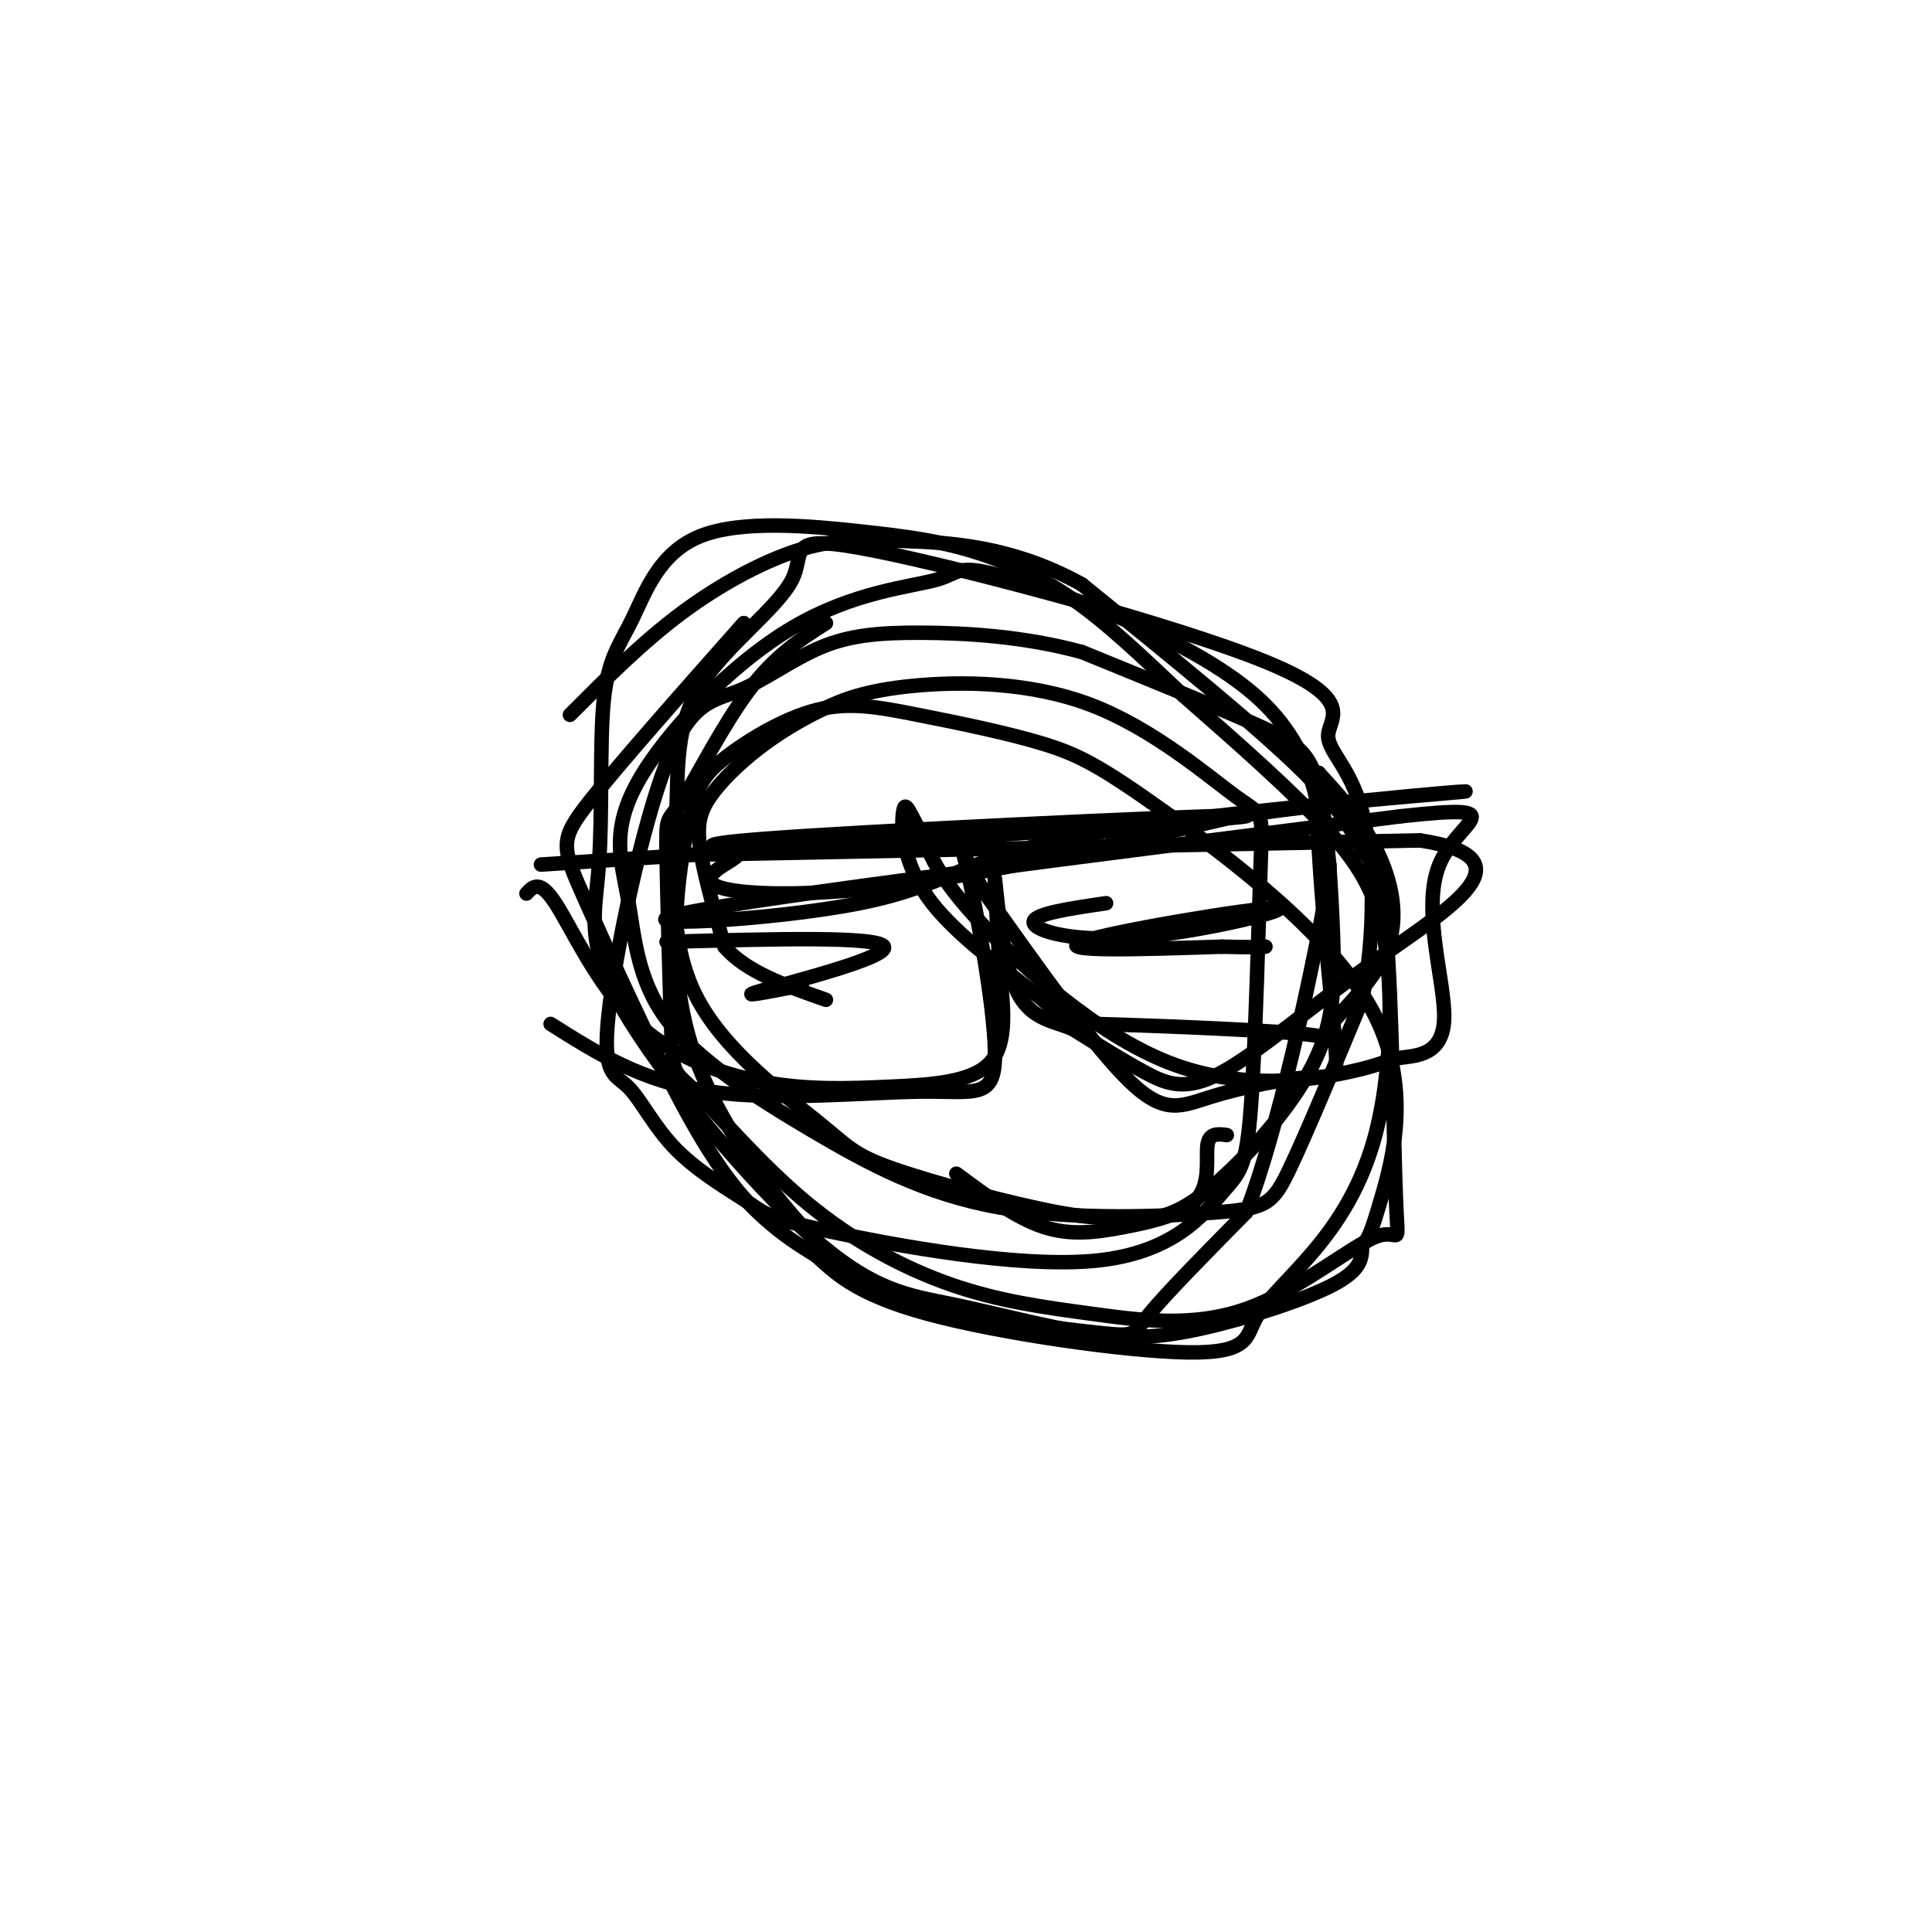 <svg viewBox='0 0 400 400' version='1.1' xmlns='http://www.w3.org/2000/svg' xmlns:xlink='http://www.w3.org/1999/xlink'><g fill='none' stroke='#000000' stroke-width='3' stroke-linecap='round' stroke-linejoin='round'><path d='M171,129c-5.275,3.360 -10.550,6.721 -16,14c-5.450,7.279 -11.076,18.477 -14,23c-2.924,4.523 -3.146,2.373 -3,11c0.146,8.627 0.661,28.032 1,37c0.339,8.968 0.503,7.498 5,12c4.497,4.502 13.329,14.976 23,23c9.671,8.024 20.182,13.598 30,17c9.818,3.402 18.943,4.632 29,6c10.057,1.368 21.047,2.875 32,-1c10.953,-3.875 21.871,-13.132 27,-15c5.129,-1.868 4.471,3.651 4,-8c-0.471,-11.651 -0.755,-40.474 -2,-55c-1.245,-14.526 -3.451,-14.757 -5,-17c-1.549,-2.243 -2.443,-6.498 -12,-16c-9.557,-9.502 -27.779,-24.251 -46,-39'/><path d='M224,121c-14.472,-8.053 -27.652,-8.684 -37,-9c-9.348,-0.316 -14.863,-0.316 -22,2c-7.137,2.316 -15.896,6.947 -24,13c-8.104,6.053 -15.552,13.526 -23,21'/><path d='M142,177c0.000,0.000 152.000,-3.000 152,-3'/><path d='M294,174c23.496,3.545 6.236,13.909 -8,24c-14.236,10.091 -25.448,19.909 -33,24c-7.552,4.091 -11.443,2.455 -16,0c-4.557,-2.455 -9.778,-5.727 -15,-9'/><path d='M222,213c-4.786,-1.893 -9.250,-2.125 -12,-9c-2.750,-6.875 -3.786,-20.393 -4,-22c-0.214,-1.607 0.393,8.696 1,19'/><path d='M207,201c0.654,6.953 1.789,14.834 -2,19c-3.789,4.166 -12.501,4.616 -21,5c-8.499,0.384 -16.783,0.701 -26,-1c-9.217,-1.701 -19.366,-5.419 -27,-13c-7.634,-7.581 -12.753,-19.023 -16,-24c-3.247,-4.977 -4.624,-3.488 -6,-2'/><path d='M198,243c6.128,4.552 12.255,9.104 18,11c5.745,1.896 11.107,1.137 17,0c5.893,-1.137 12.317,-2.652 15,-6c2.683,-3.348 1.624,-8.528 2,-11c0.376,-2.472 2.188,-2.236 4,-2'/><path d='M229,187c-7.617,1.115 -15.234,2.230 -15,4c0.234,1.770 8.321,4.196 22,3c13.679,-1.196 32.952,-6.014 28,-6c-4.952,0.014 -34.129,4.861 -40,7c-5.871,2.139 11.565,1.569 29,1'/><path d='M253,196c6.333,0.167 7.667,0.083 9,0'/><path d='M138,195c21.956,-0.600 43.911,-1.200 45,1c1.089,2.200 -18.689,7.200 -25,9c-6.311,1.800 0.844,0.400 8,-1'/><path d='M154,129c-12.885,14.544 -25.770,29.088 -32,37c-6.230,7.912 -5.804,9.193 -1,20c4.804,10.807 13.986,31.140 21,44c7.014,12.860 11.861,18.246 16,22c4.139,3.754 7.569,5.877 11,8'/><path d='M169,260c3.823,3.398 7.882,7.893 23,12c15.118,4.107 41.297,7.826 54,8c12.703,0.174 11.932,-3.197 14,-7c2.068,-3.803 6.977,-8.038 12,-14c5.023,-5.962 10.161,-13.650 13,-25c2.839,-11.350 3.380,-26.364 2,-37c-1.380,-10.636 -4.680,-16.896 -12,-25c-7.320,-8.104 -18.660,-18.052 -30,-28'/><path d='M245,144c-8.821,-8.307 -15.872,-15.075 -23,-20c-7.128,-4.925 -14.331,-8.008 -21,-10c-6.669,-1.992 -12.802,-2.894 -23,-4c-10.198,-1.106 -24.460,-2.415 -33,1c-8.540,3.415 -11.359,11.555 -14,17c-2.641,5.445 -5.104,8.197 -6,17c-0.896,8.803 -0.223,23.659 -1,34c-0.777,10.341 -3.003,16.168 5,30c8.003,13.832 26.235,35.668 39,47c12.765,11.332 20.061,12.158 29,14c8.939,1.842 19.520,4.700 28,6c8.480,1.300 14.860,1.042 24,-1c9.140,-2.042 21.040,-5.869 27,-9c5.960,-3.131 5.980,-5.565 6,-8'/><path d='M282,258c1.340,-1.747 1.690,-2.116 4,-10c2.310,-7.884 6.580,-23.284 -2,-39c-8.580,-15.716 -30.009,-31.750 -43,-41c-12.991,-9.250 -17.544,-11.717 -25,-14c-7.456,-2.283 -17.816,-4.383 -26,-6c-8.184,-1.617 -14.192,-2.749 -21,-1c-6.808,1.749 -14.416,6.381 -19,10c-4.584,3.619 -6.144,6.224 -8,16c-1.856,9.776 -4.007,26.722 1,43c5.007,16.278 17.173,31.890 26,41c8.827,9.110 14.314,11.720 25,14c10.686,2.280 26.569,4.229 34,5c7.431,0.771 6.409,0.363 10,-4c3.591,-4.363 11.796,-12.682 20,-21'/><path d='M258,251c6.717,-17.186 13.509,-49.650 16,-63c2.491,-13.350 0.681,-7.584 0,-12c-0.681,-4.416 -0.232,-19.012 -13,-31c-12.768,-11.988 -38.753,-21.368 -51,-25c-12.247,-3.632 -10.756,-1.515 -16,0c-5.244,1.515 -17.222,2.430 -30,10c-12.778,7.570 -26.354,21.795 -32,32c-5.646,10.205 -3.361,16.389 -2,24c1.361,7.611 1.798,16.649 8,25c6.202,8.351 18.170,16.017 30,23c11.830,6.983 23.521,13.284 39,16c15.479,2.716 34.744,1.847 45,1c10.256,-0.847 11.502,-1.670 15,-9c3.498,-7.330 9.249,-21.165 15,-35'/><path d='M282,207c2.873,-13.419 2.554,-29.466 0,-39c-2.554,-9.534 -7.344,-12.556 -7,-16c0.344,-3.444 5.821,-7.311 -13,-15c-18.821,-7.689 -61.941,-19.201 -81,-23c-19.059,-3.799 -14.058,0.114 -17,6c-2.942,5.886 -13.829,13.745 -19,22c-5.171,8.255 -4.626,16.907 -5,28c-0.374,11.093 -1.665,24.627 4,36c5.665,11.373 18.288,20.584 25,26c6.712,5.416 7.515,7.038 16,10c8.485,2.962 24.653,7.265 34,9c9.347,1.735 11.872,0.902 15,1c3.128,0.098 6.859,1.125 14,-4c7.141,-5.125 17.693,-16.404 23,-26c5.307,-9.596 5.371,-17.510 5,-28c-0.371,-10.490 -1.177,-23.555 -3,-31c-1.823,-7.445 -4.664,-9.270 -13,-13c-8.336,-3.730 -22.168,-9.365 -36,-15'/><path d='M224,135c-11.995,-3.271 -23.982,-3.947 -33,-4c-9.018,-0.053 -15.065,0.519 -21,3c-5.935,2.481 -11.756,6.872 -17,9c-5.244,2.128 -9.910,1.994 -15,15c-5.090,13.006 -10.604,39.151 -12,52c-1.396,12.849 1.324,12.403 4,15c2.676,2.597 5.307,8.238 10,13c4.693,4.762 11.449,8.644 15,11c3.551,2.356 3.897,3.185 17,6c13.103,2.815 38.964,7.616 55,6c16.036,-1.616 22.249,-9.648 26,-14c3.751,-4.352 5.042,-5.022 6,-18c0.958,-12.978 1.585,-38.263 2,-50c0.415,-11.737 0.619,-9.925 -5,-14c-5.619,-4.075 -17.060,-14.035 -30,-19c-12.940,-4.965 -27.380,-4.934 -37,-4c-9.620,0.934 -14.420,2.769 -19,5c-4.580,2.231 -8.939,4.856 -13,8c-4.061,3.144 -7.824,6.808 -10,10c-2.176,3.192 -2.765,5.912 -2,11c0.765,5.088 2.882,12.544 5,20'/><path d='M150,196c4.333,5.167 12.667,8.083 21,11'/><path d='M112,179c71.378,-4.603 142.755,-9.206 146,-10c3.245,-0.794 -61.643,2.221 -90,4c-28.357,1.779 -20.184,2.322 -17,3c3.184,0.678 1.379,1.491 -1,3c-2.379,1.509 -5.333,3.714 0,5c5.333,1.286 18.952,1.653 38,-1c19.048,-2.653 43.524,-8.327 68,-14'/><path d='M256,169c25.205,-3.643 54.218,-5.750 46,-5c-8.218,0.750 -53.667,4.356 -78,9c-24.333,4.644 -27.551,10.327 -46,14c-18.449,3.673 -52.128,5.335 -36,2c16.128,-3.335 82.064,-11.668 148,-20'/><path d='M290,169c24.517,-2.649 11.808,0.730 8,10c-3.808,9.270 1.284,24.432 1,32c-0.284,7.568 -5.943,7.542 -9,8c-3.057,0.458 -3.510,1.401 -11,3c-7.490,1.599 -22.017,3.854 -37,-2c-14.983,-5.854 -30.424,-19.815 -39,-29c-8.576,-9.185 -10.288,-13.592 -12,-18'/><path d='M191,173c-2.732,-4.744 -3.561,-7.606 -4,-5c-0.439,2.606 -0.488,10.678 6,19c6.488,8.322 19.514,16.895 24,21c4.486,4.105 0.432,3.742 10,4c9.568,0.258 32.757,1.135 42,2c9.243,0.865 4.539,1.716 6,-1c1.461,-2.716 9.086,-9.001 12,-16c2.914,-6.999 1.118,-14.714 -2,-21c-3.118,-6.286 -7.559,-11.143 -12,-16'/><path d='M273,160c-1.228,8.392 1.701,37.373 3,51c1.299,13.627 0.967,11.900 -4,12c-4.967,0.100 -14.568,2.027 -21,4c-6.432,1.973 -9.695,3.992 -17,-3c-7.305,-6.992 -18.653,-22.996 -30,-39'/><path d='M204,185c-5.995,-9.641 -5.982,-14.244 -4,-6c1.982,8.244 5.933,29.333 6,39c0.067,9.667 -3.751,7.910 -15,8c-11.249,0.090 -29.928,2.026 -44,0c-14.072,-2.026 -23.536,-8.013 -33,-14'/></g>
</svg>